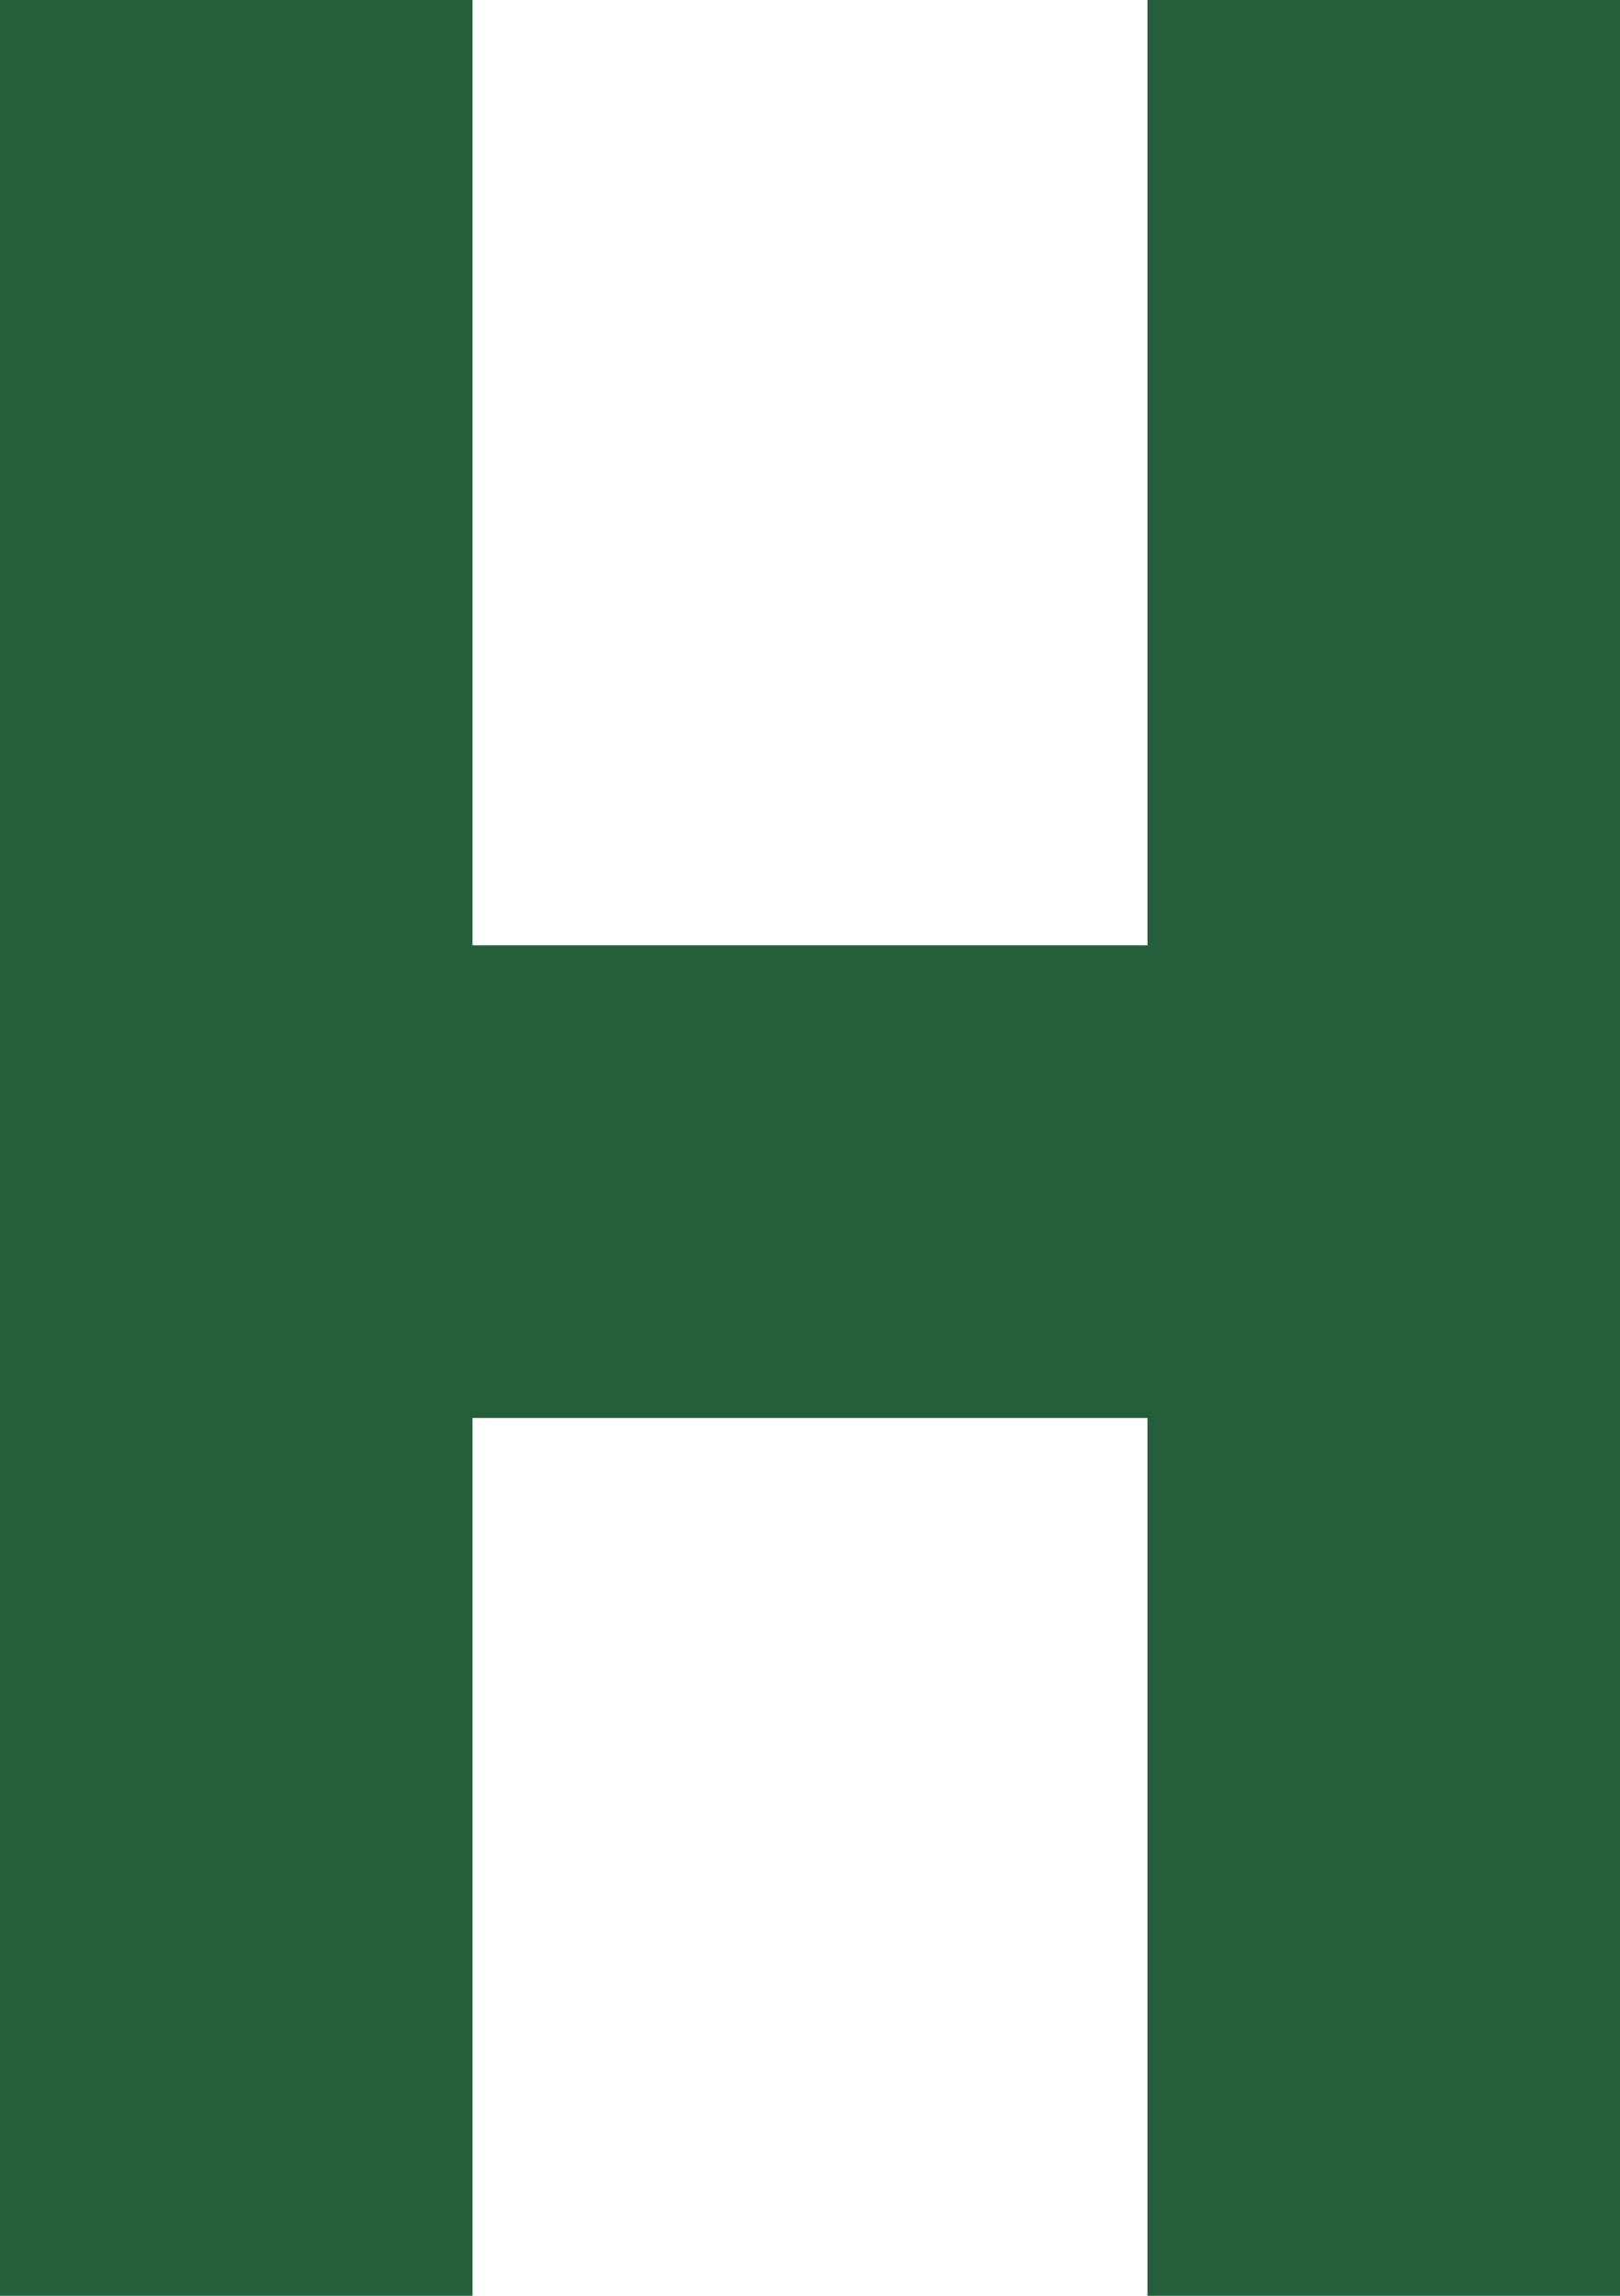 <?xml version="1.0" encoding="UTF-8"?>
<svg 
version="1.1"
    width="24"
    height="34"
    viewBox="0 0 24 34"
xmlns="http://www.w3.org/2000/svg"
xmlns:xlink="http://www.w3.org/1999/xlink">
<path d="
M7,0 L7,14 L17,14 L17,0 L24,0 L24,34 L17,34 L17,21 L7,21 L7,34 L0,34 L0,0 L7,0 Z
" fill="#245F39"/>
</svg>
